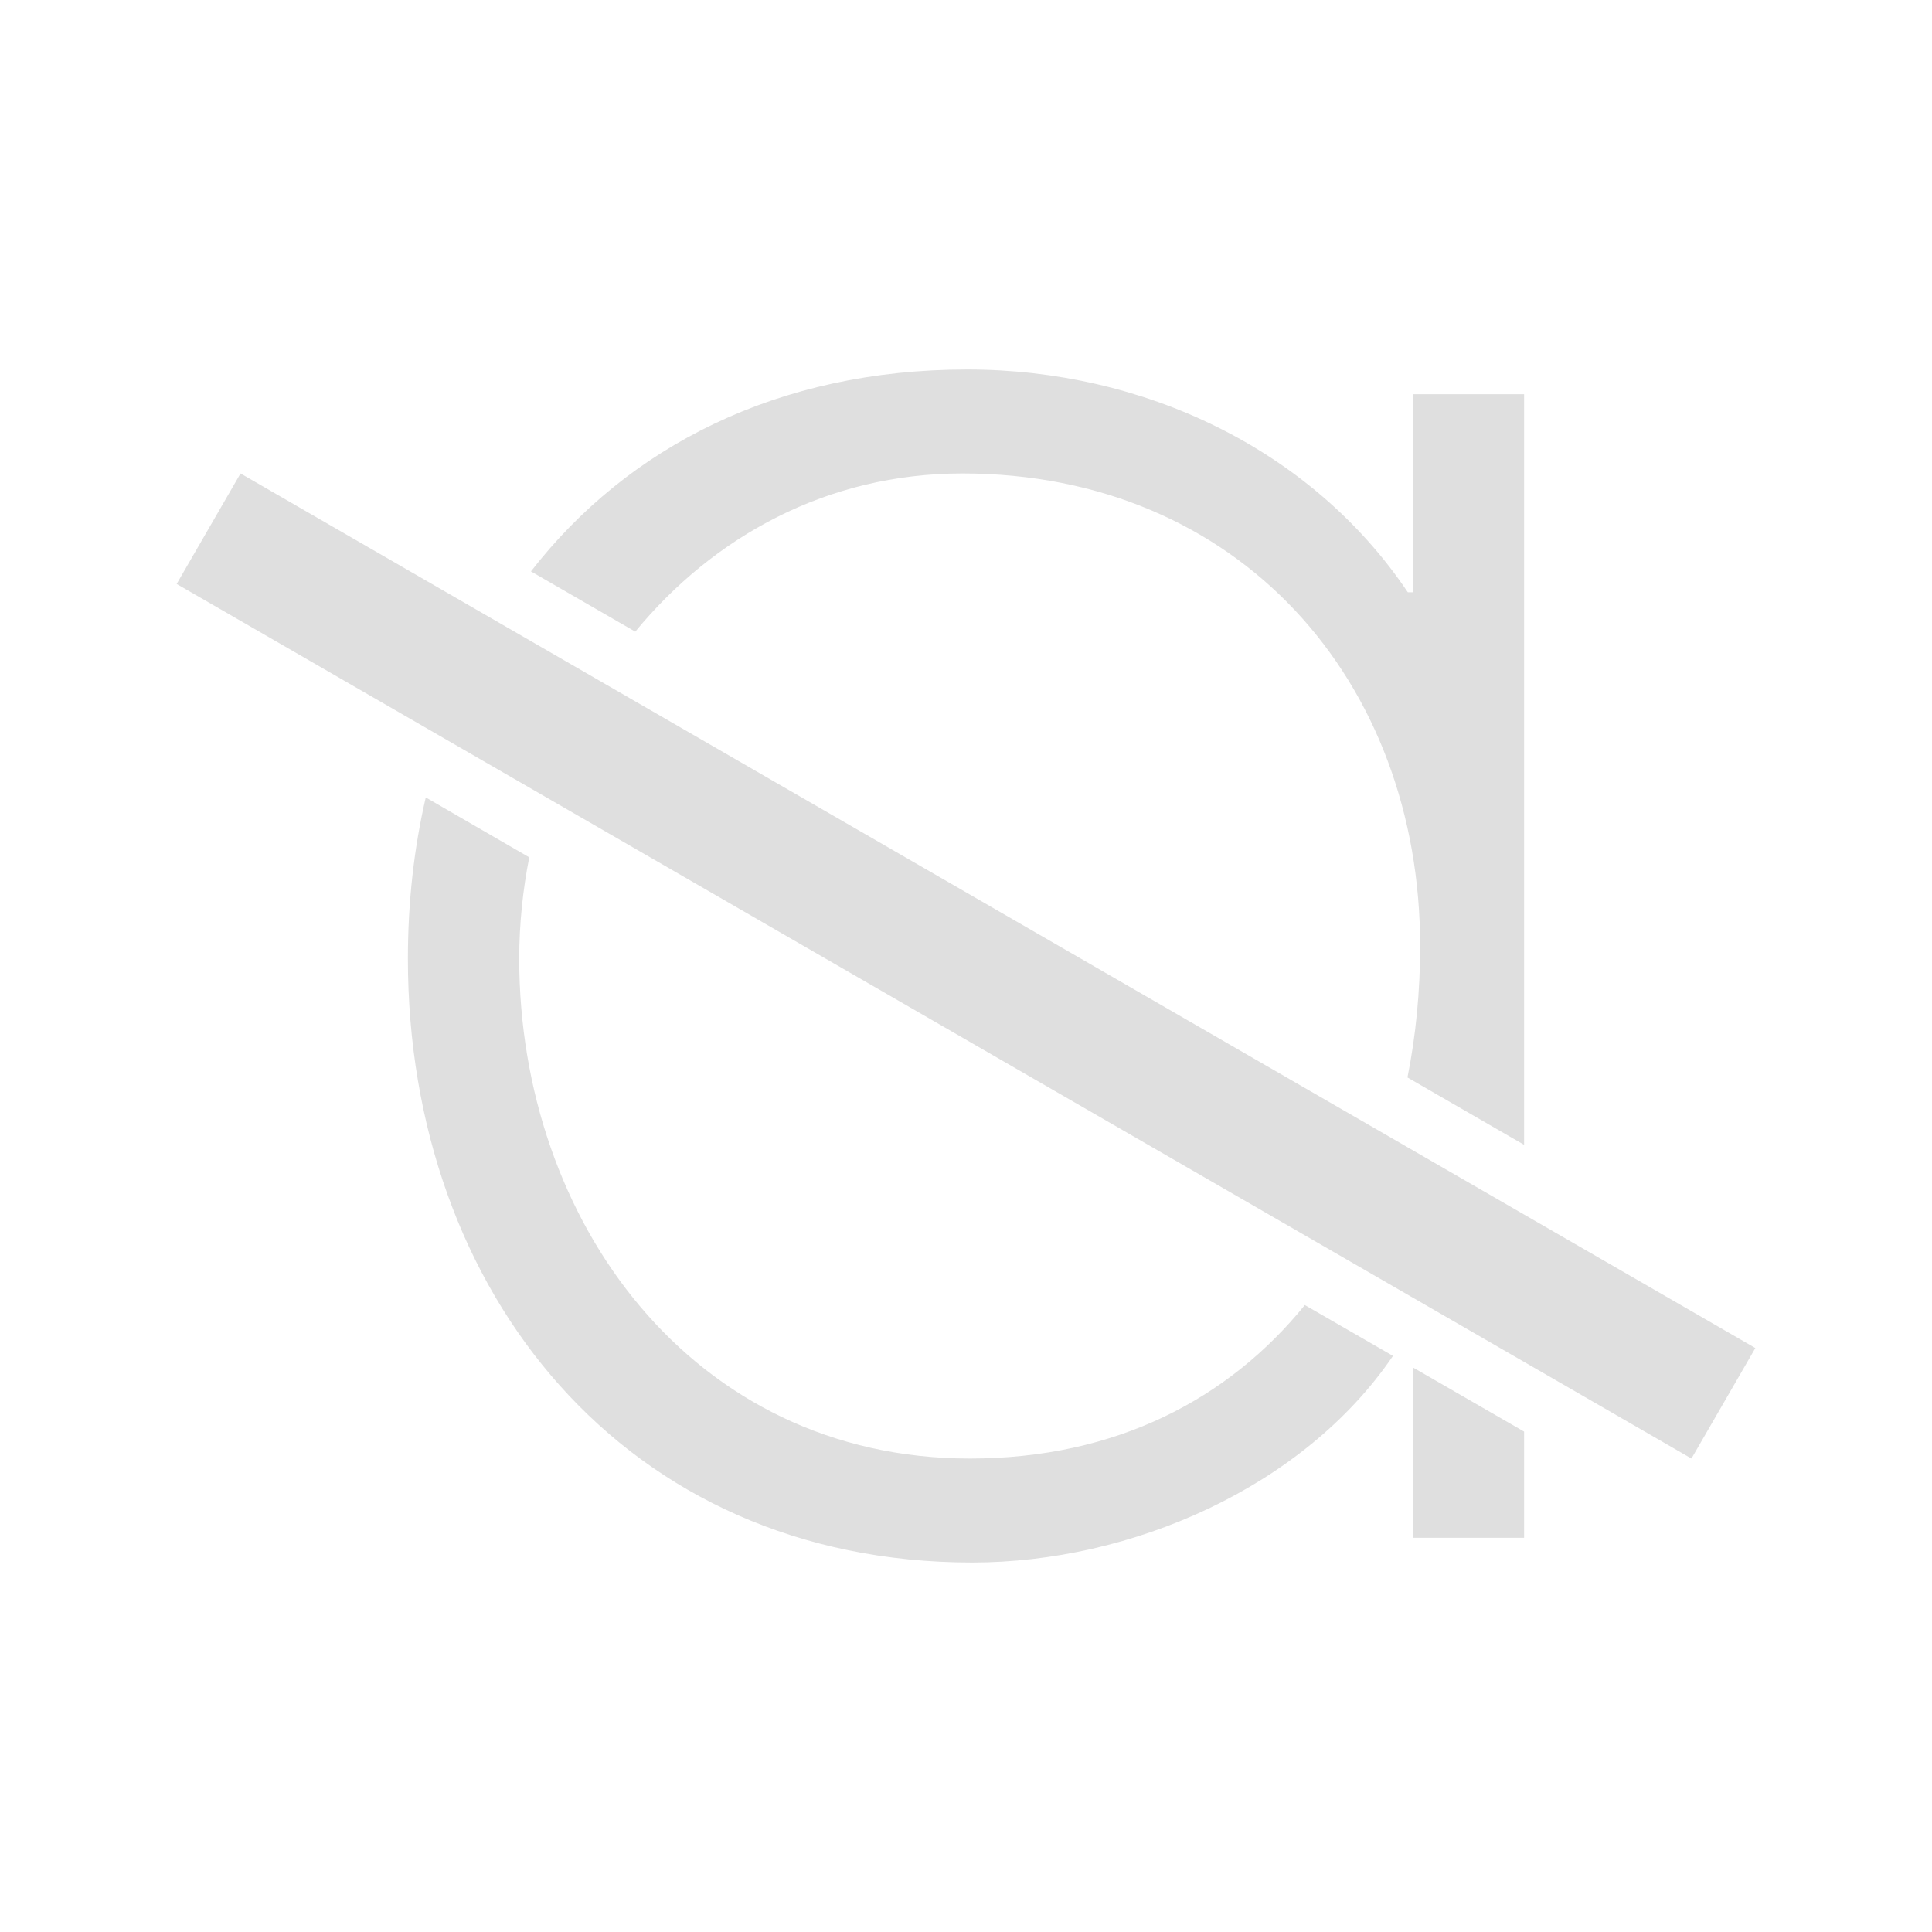 <svg xmlns="http://www.w3.org/2000/svg" style="fill-rule:evenodd;clip-rule:evenodd;stroke-linejoin:round;stroke-miterlimit:2" width="100%" height="100%" viewBox="0 0 16 16" xml:space="preserve">
 <defs>
  <style id="current-color-scheme" type="text/css">
   .ColorScheme-Text { color:#dfdfdf; } .ColorScheme-Highlight { color:#4285f4; } .ColorScheme-NeutralText { color:#ff9800; } .ColorScheme-PositiveText { color:#4caf50; } .ColorScheme-NegativeText { color:#f44336; }
  </style>
 </defs>
 <path style="fill:currentColor;" class="ColorScheme-Text" d="M3.526,6.604l0.857,0.496c-0.054,0.274 -0.083,0.556 -0.083,0.839c0,2.172 1.435,4.14 3.731,4.14c1.211,0 2.144,-0.493 2.775,-1.271l0.73,0.421c-0.741,1.089 -2.168,1.711 -3.485,1.711c-2.87,0 -4.673,-2.234 -4.673,-5.001c0,-0.466 0.05,-0.913 0.148,-1.335Zm8.174,4.72l0.922,0.532l0,0.879l-0.922,0l0,-1.411Zm2.837,-0.16l-12.545,-7.243l-0.529,0.915l12.545,7.243l0.529,-0.915Zm-10.14,-6.432c0.803,-1.034 2.047,-1.672 3.613,-1.672c1.456,0 2.85,0.656 3.649,1.845l0.041,0l0,-1.64l0.922,0l0,6.216l-0.966,-0.558c0.07,-0.349 0.105,-0.714 0.105,-1.087c0,-2.193 -1.496,-3.915 -3.792,-3.915c-1.12,0 -2.06,0.523 -2.708,1.31l-0.864,-0.499Z"/>
</svg>
